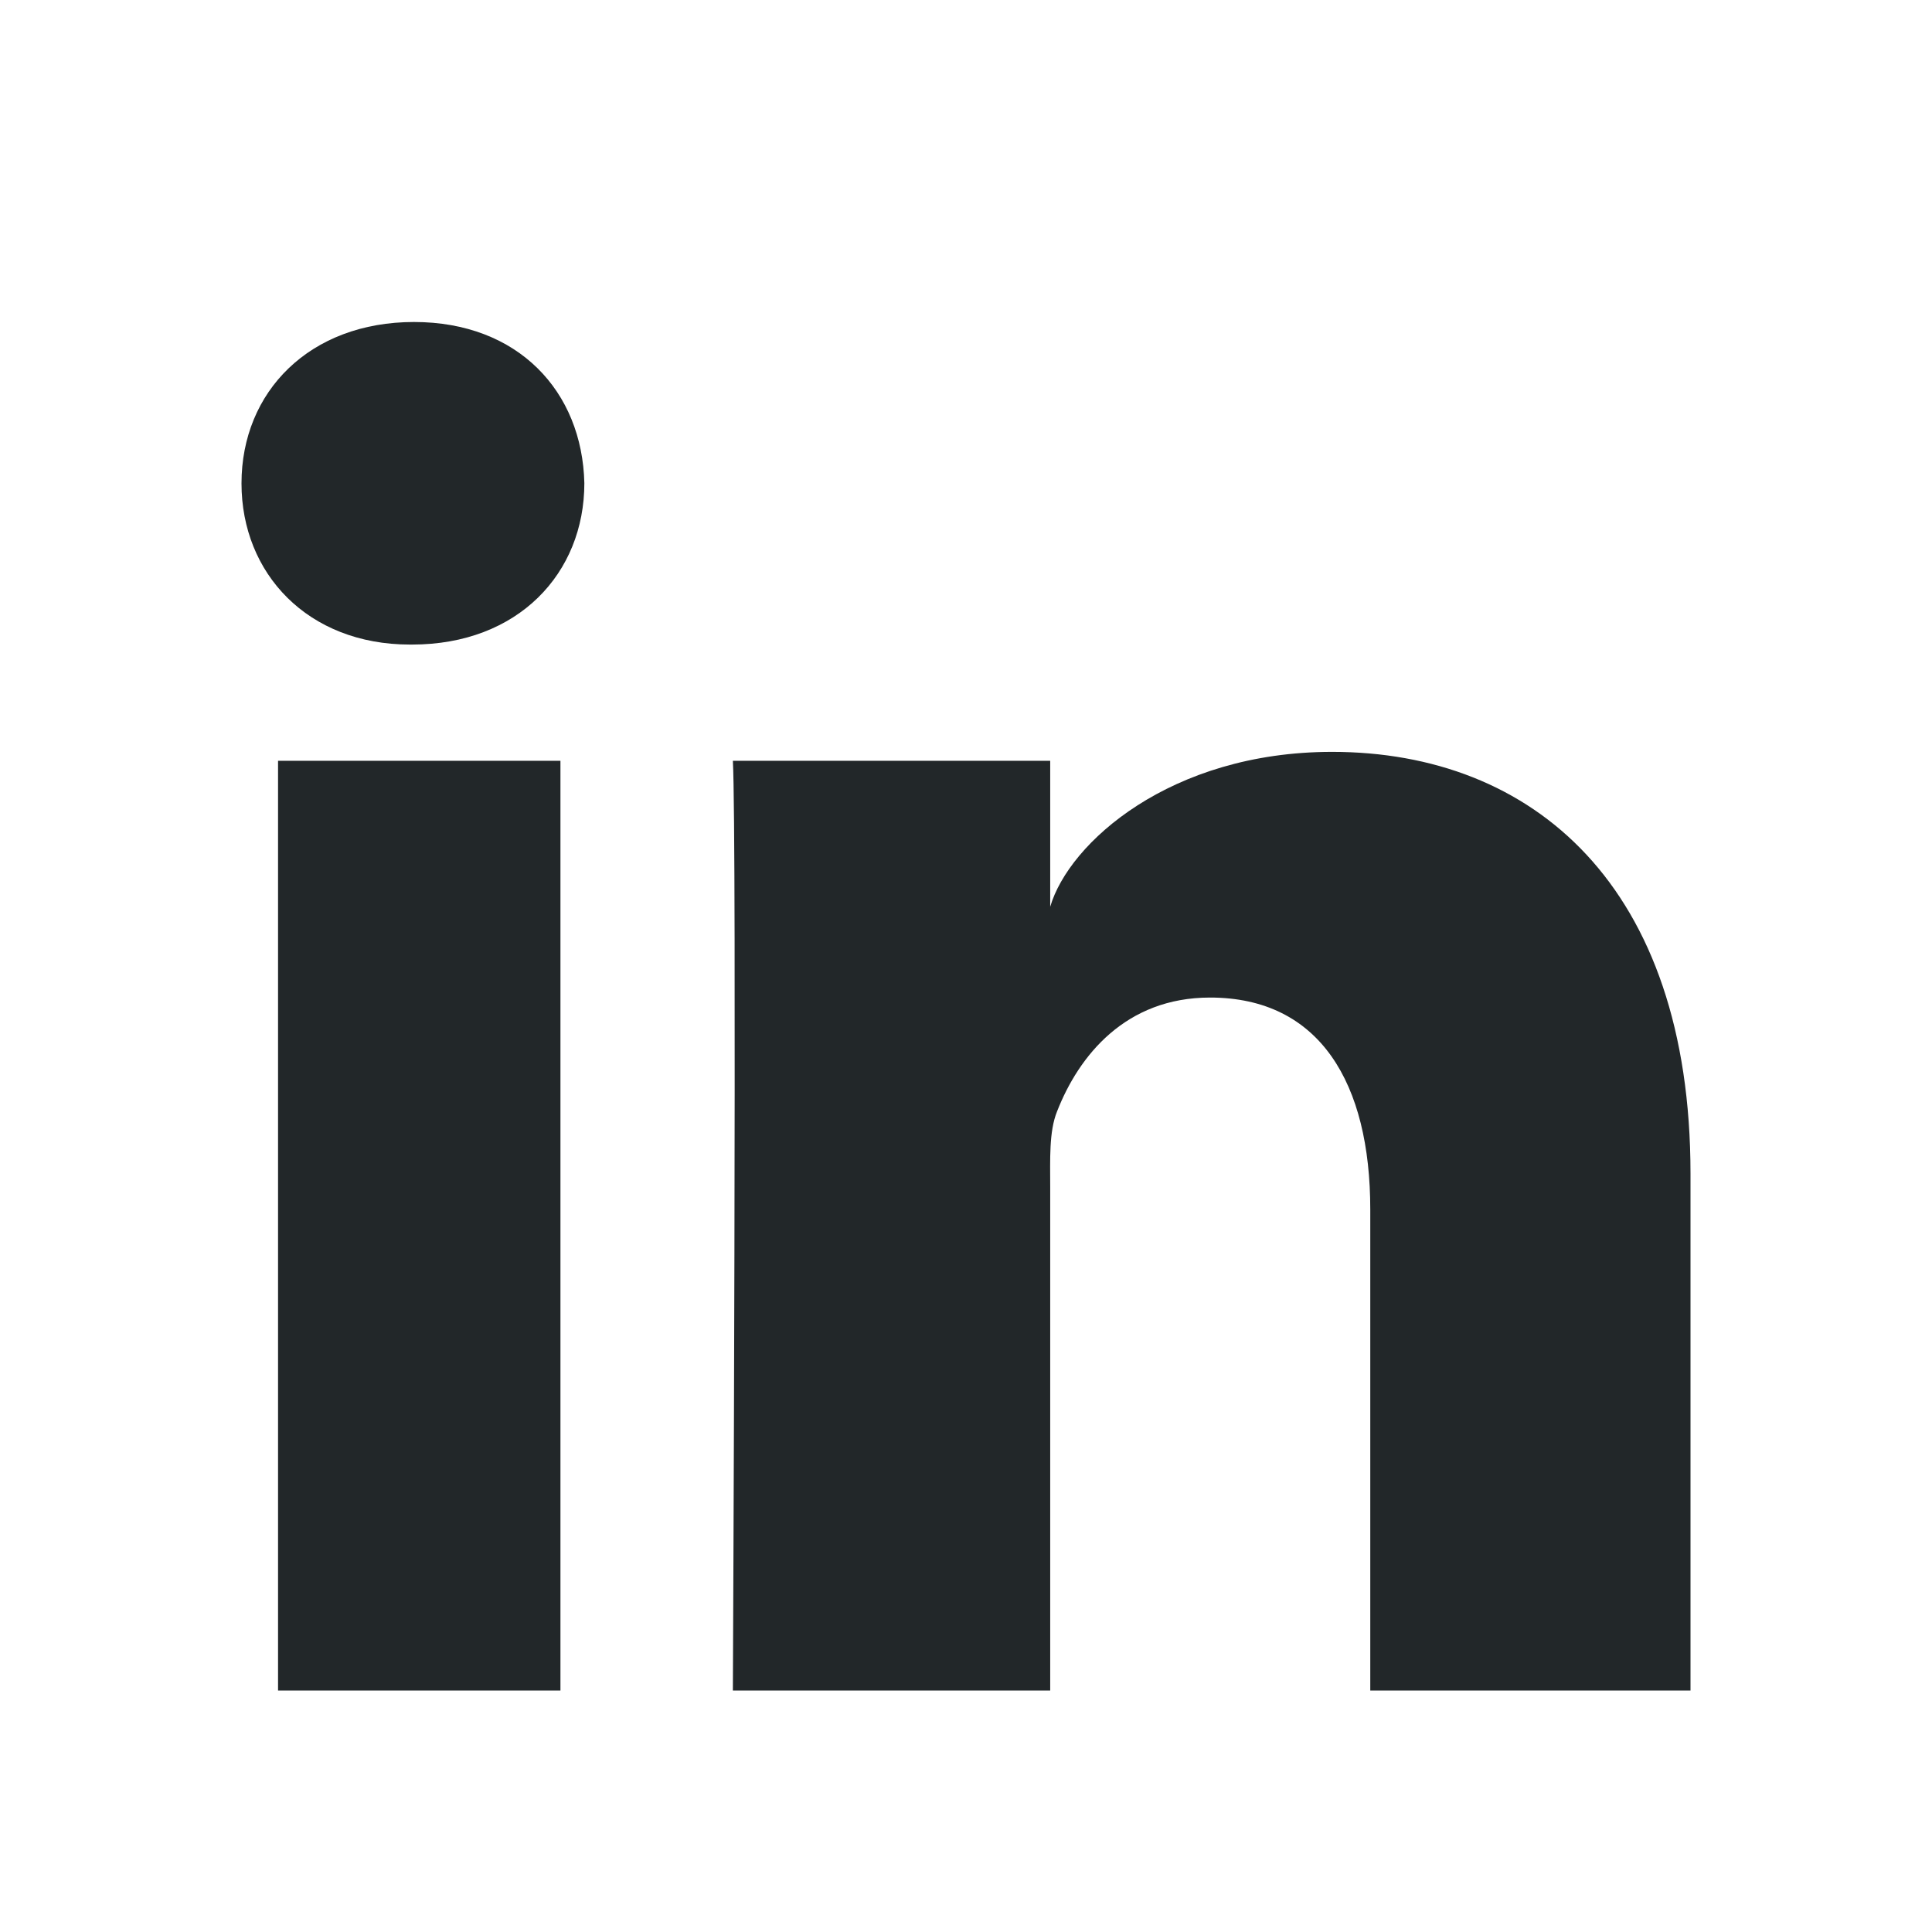 <svg xmlns="http://www.w3.org/2000/svg" xmlns:xlink="http://www.w3.org/1999/xlink" width="24px" height="24px" viewBox="0 0 24 24" version="1.1">
    <!-- Generator: Sketch 48.2 (47327) - http://www.bohemiancoding.com/sketch -->
    <title>Bounds</title>
    <desc>Created with Sketch.</desc>
    <defs>
        <polygon id="path-1" points="0 0 24 0 24 24 0 24"/>
    </defs>
    <g id="icon-/-black-/-ic_linkedin" stroke="none" stroke-width="1" fill="none" fill-rule="evenodd">
        <g id="ic_linkedin">
            <g id="Icon-24px">
                <mask id="mask-2" fill="white">
                    <use xlink:href="#path-1"/>
                </mask>
                <g id="Bounds"/>
                <path d="M21,21 L17.022,21 L17.022,15.024 C17.022,13.46 16.399,12.392 15.031,12.392 C13.984,12.392 13.402,13.112 13.131,13.807 C13.03,14.056 13.046,14.403 13.046,14.751 L13.046,21 L9.104,21 C9.104,21 9.155,10.414 9.104,9.451 L13.046,9.451 L13.046,11.264 C13.278,10.471 14.538,9.34 16.548,9.34 C19.041,9.34 21,11.002 21,14.579 L21,21 L21,21 Z M5.119,8.007 L5.093,8.007 C3.823,8.007 3,7.124 3,6.005 C3,4.864 3.848,4 5.143,4 C6.437,4 7.233,4.862 7.259,6.002 C7.259,7.121 6.437,8.007 5.119,8.007 L5.119,8.007 L5.119,8.007 Z M3.454,9.451 L6.962,9.451 L6.962,21 L3.454,21 L3.454,9.451 L3.454,9.451 Z" id="LinkedIn" fill="#222729" mask="url(#mask-2)"/>
            </g>
        </g>
    </g>
</svg>